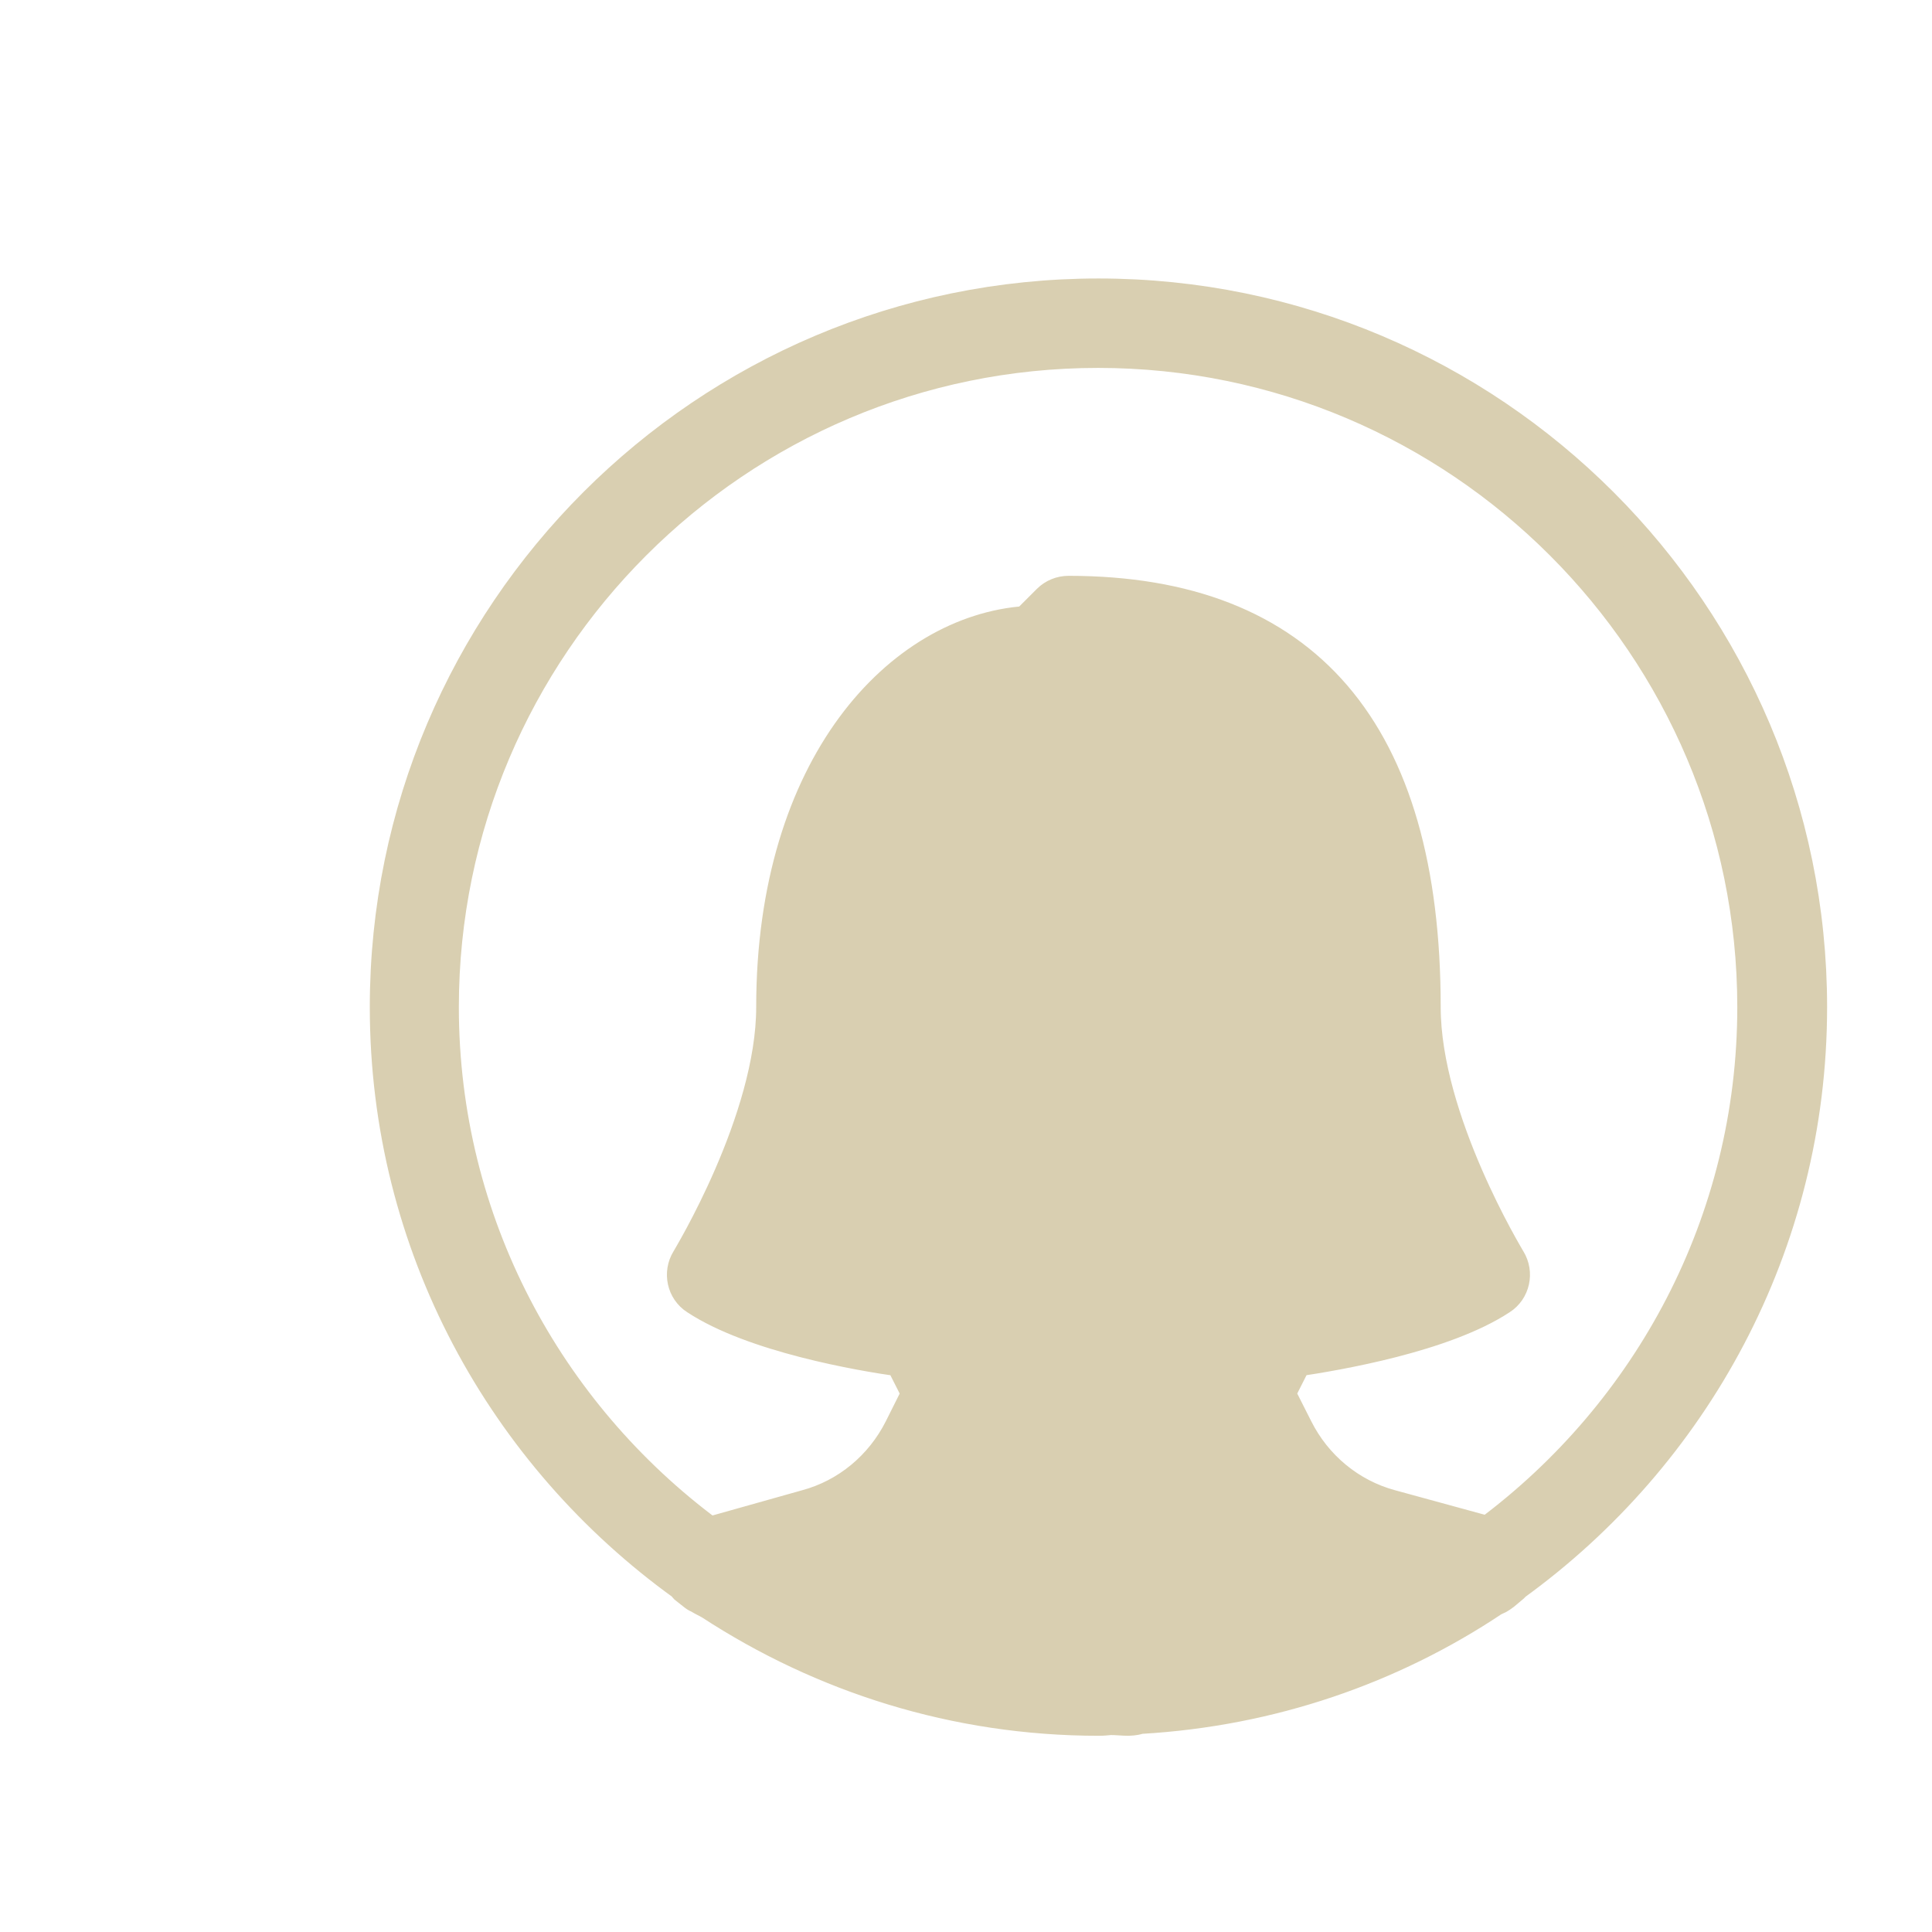 <svg xml:space="preserve" viewBox="0 0 512 512" y="0px" x="0px" xmlns:xlink="http://www.w3.org/1999/xlink" xmlns="http://www.w3.org/2000/svg" id="Layer_1" version="1.0">
<g>
	<path d="M480.2,266.9c0-104.3-84.8-189.1-189.1-189.1
		c-104.3,0-189.1,84.8-189.1,189.1c0,63.2,31.2,119,79,153.4c0.2,0.2,0.2,0.4,0.4,0.6l2.4,1.9c0.3,0.2,0.6,0.5,1,0.6
		c0.3,0.2,1.4,0.8,3.3,1.8c29.7,19.4,65,30.8,103.1,30.8c1.1,0,2.1-0.1,3.1-0.2c1.6,0,3.2,0.2,4.8,0.2c0.6,0,1.3-0.1,1.9-0.2
		c0.2,0,0.6-0.2,1.3-0.3c34.5-2,66.5-13.1,93.6-31.2c0.4-0.2,0.9-0.4,1.3-0.6c0.5-0.3,1-0.6,1.5-1l2.5-2.1c0.1-0.1,0.1-0.2,0.2-0.3
		C449,385.9,480.2,330,480.2,266.9z M394.3,405.8l-25.6-7c-10.8-2.9-19.8-10.4-24.8-20.4l-4.6-9.1l4.3-8.5
		c10.8-1.6,39.1-6.4,54.3-16.4c3.6-2.3,4.6-7.1,2.4-10.7c-0.2-0.4-22.5-36.9-22.5-66.8c0-73.2-31.8-110.3-94.6-110.3
		c-2.1,0-4.1,0.8-5.6,2.3l-5.7,5.7c-33.4,2.3-67.5,38-67.5,102.3c0,29.9-22.3,66.4-22.5,66.8c-2.2,3.6-1.2,8.4,2.4,10.7
		c15.2,10,43.5,14.9,54.3,16.4l4.3,8.5l-4.6,9.2c-5,9.9-13.9,17.4-24.7,20.3L188,406c-42.6-31.6-70.4-82.1-70.4-139.1
		c0-95.6,77.8-173.4,173.4-173.4c95.6,0,173.4,77.8,173.4,173.4C464.4,323.8,436.7,374.2,394.3,405.8z" stroke-miterlimit="10" stroke-width="8" stroke="#D9CFB1" fill="#D9CFB1"></path>
</g>
</svg>
